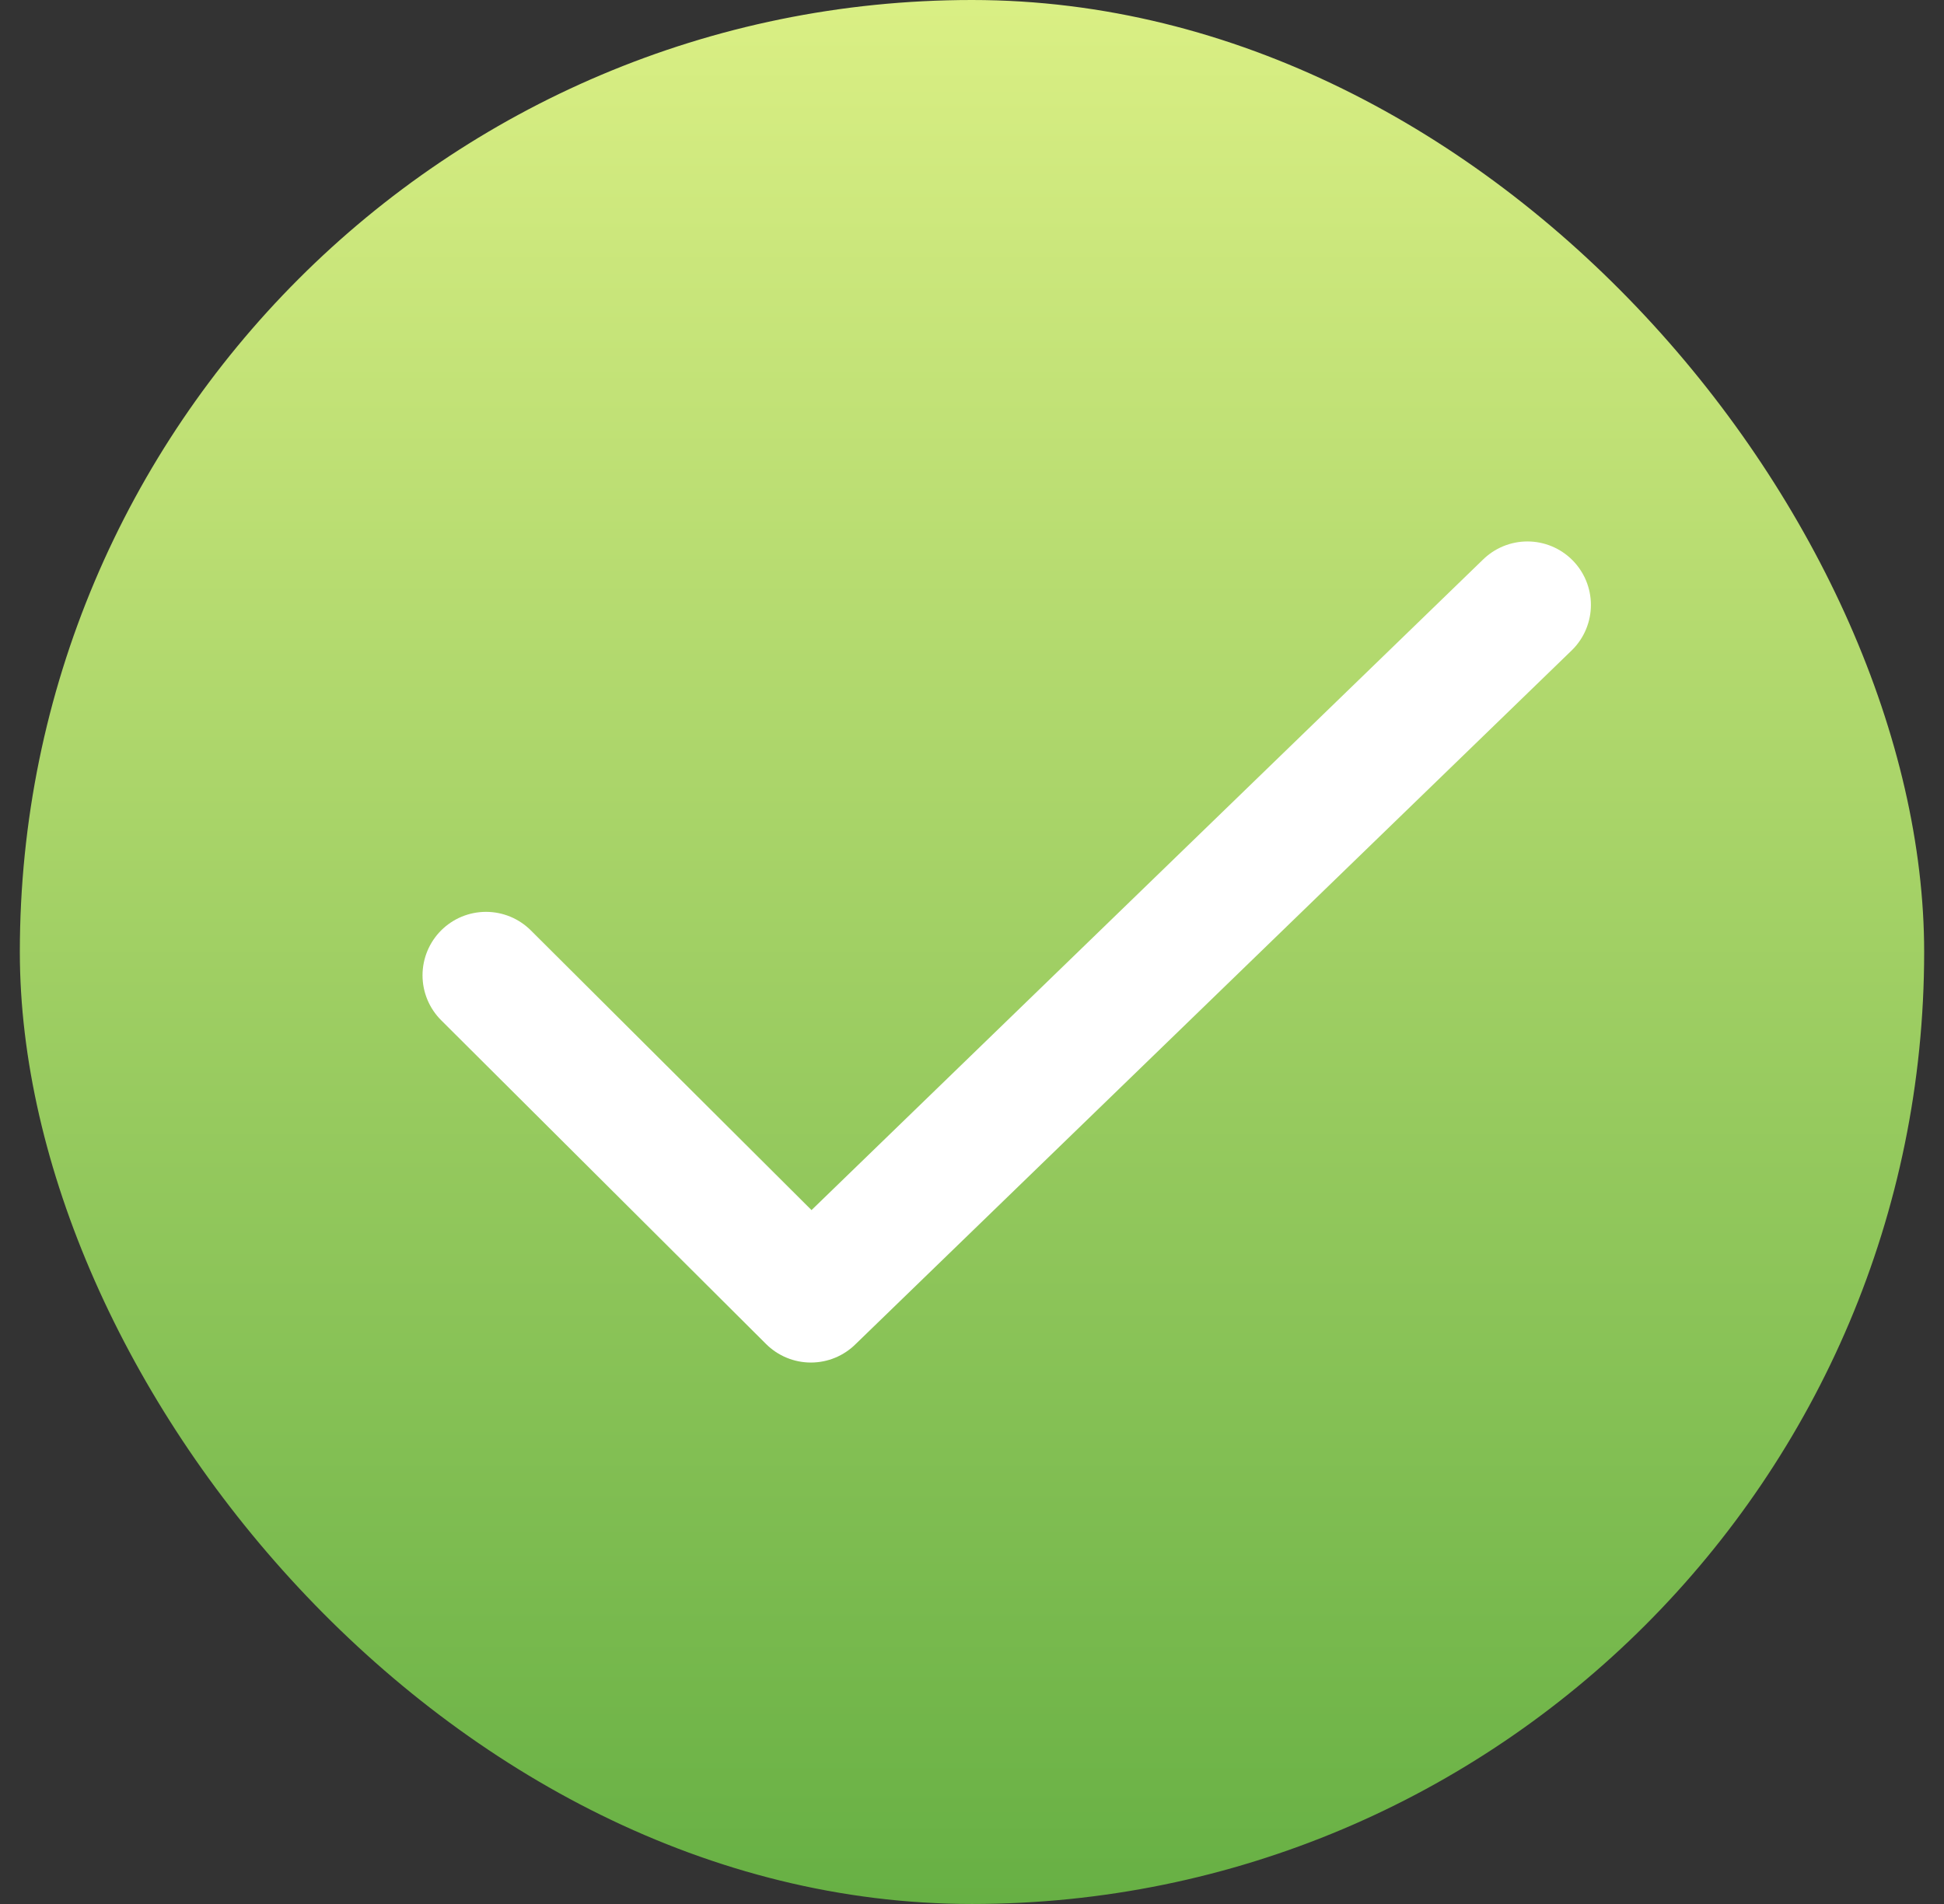 <svg width="49" height="48" viewBox="0 0 49 48" fill="none" xmlns="http://www.w3.org/2000/svg">
<rect x="0" y="0" width="49" height="48" fill="#333333" stroke="none"/>
<rect x="0.5" width="48" height="48" rx="24" fill="url(#paint0_linear_1651_207)"/>
<g clip-path="url(#clip0_1651_207)">
<path d="M12.25 24.588L20.439 32.75L38.5 15.25" stroke="white" stroke-width="3.2" stroke-linecap="round" stroke-linejoin="round"/>
</g>
<defs>
<linearGradient id="paint0_linear_1651_207" x1="24.5" y1="48" x2="24.5" y2="0" gradientUnits="userSpaceOnUse">
<stop stop-color="#67B044"/>
<stop offset="1" stop-color="#DAEF84"/>
</linearGradient>
<clipPath id="clip0_1651_207">
<rect width="42" height="42" fill="white" transform="translate(3.5 3)"/>
</clipPath>
</defs>
</svg>
